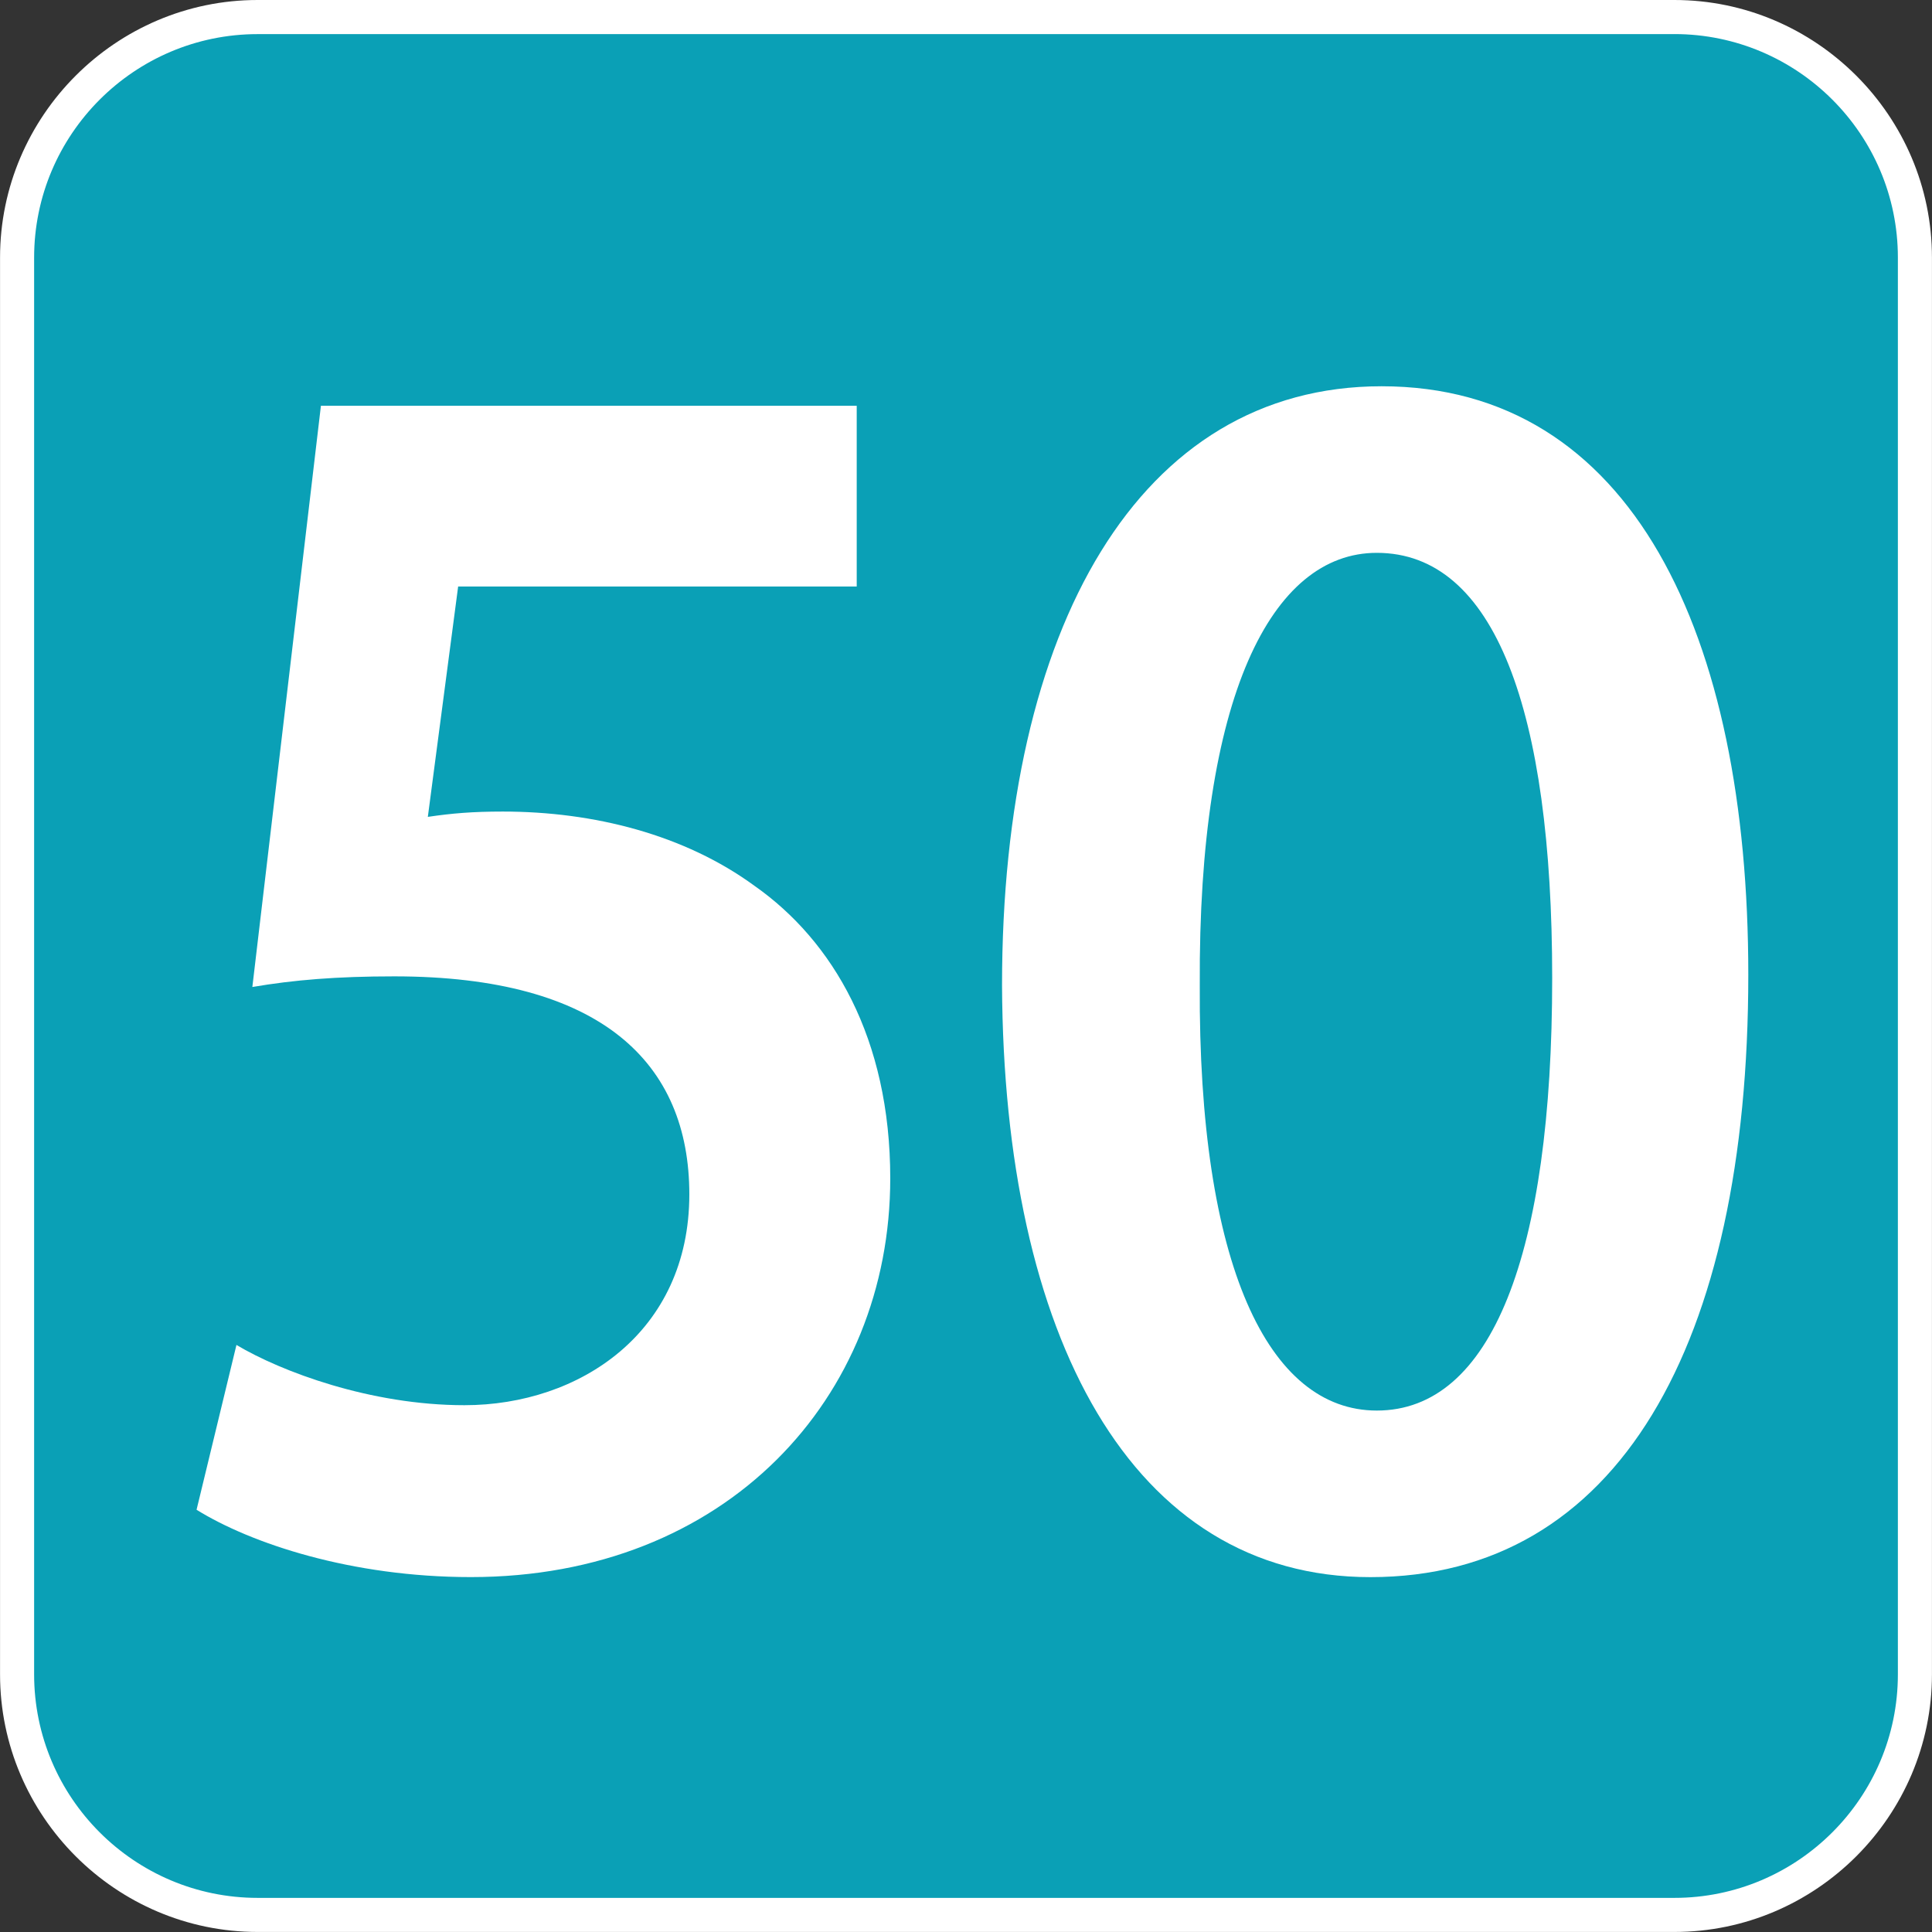 <svg version="1.1" xmlns="http://www.w3.org/2000/svg" xmlns:xlink="http://www.w3.org/1999/xlink"
     viewBox="0 0 64 64" xml:space="preserve"
     aria-labelledby="picto-50-title" role="img">
    <rect x="0" y="0" width="64" height="64" fill="#333333" stroke="none"/>
    <style>.picto-line-bg50{fill:#0AA0B6;}.picto-line-border50{fill:#FFFFFF;}.picto-line-text50{fill:#FFFFFF;}</style>
    <title id="picto-50-title">ligne 50</title>
    <symbol id="picto-50" viewBox="-21.26 -21.26 42.52 42.52">
        <g>
            <path class="picto-line-bg50 picto-line-bg" d="M-15.59-20.885c-2.919,0-5.294,2.375-5.294,5.294V15.59c0,2.919,2.375,5.294,5.294,5.294H15.59
                c2.919,0,5.294-2.375,5.294-5.294V-15.59c0-2.919-2.375-5.294-5.294-5.294H-15.59z"/>
            <path class="picto-line-border50 picto-line-border" d="M15.59,20.51c2.712,0,4.919-2.207,4.919-4.919V-15.59c0-2.712-2.207-4.919-4.919-4.919H-15.59
                c-2.712,0-4.919,2.207-4.919,4.919V15.59c0,2.712,2.207,4.919,4.919,4.919H15.59 M15.59,21.26H-15.59
                c-3.118,0-5.669-2.551-5.669-5.669V-15.59c0-3.118,2.551-5.669,5.669-5.669H15.59c3.118,0,5.669,2.551,5.669,5.669V15.59
                C21.26,18.708,18.708,21.26,15.59,21.26L15.59,21.26z"/>
        </g>
        <g>
            <path class="picto-line-text50 picto-line-text" d="M-2.403,8.352h-8.774l-0.667-5.07c0.527,0.078,0.983,0.117,1.649,0.117
                c2.001,0,4.001-0.507,5.545-1.638c1.72-1.209,2.983-3.354,2.983-6.435c0-4.836-3.615-8.775-9.23-8.775
                c-2.632,0-4.843,0.741-6.037,1.482l0.878,3.627c0.982-0.585,2.948-1.326,5.018-1.326c2.527,0,4.949,1.599,4.949,4.641
                c0,2.886-1.93,4.797-6.493,4.797c-1.264,0-2.211-0.078-3.124-0.234l1.509,12.792h11.792V8.352z"/>
            <path class="picto-line-text50 picto-line-text" d="M17.217-0.19c0-8.151-2.877-13.26-8.317-13.26c-5.264,0-8.072,5.304-8.107,13.026
                c0,7.878,3.018,13.183,8.353,13.183C14.655,12.759,17.217,7.298,17.217-0.19z M5.145-0.424c-0.035-6.162,1.509-9.36,3.896-9.36
                c2.527,0,3.86,3.432,3.86,9.517c0,5.889-1.263,9.36-3.86,9.36C6.724,9.093,5.109,5.934,5.145-0.424z"/>
        </g>
    </symbol>
    <use xlink:href="#picto-50" width="64" height="64" x="-32" y="-32" transform="matrix(1 0 0 -1 32 32)"/>
</svg>
